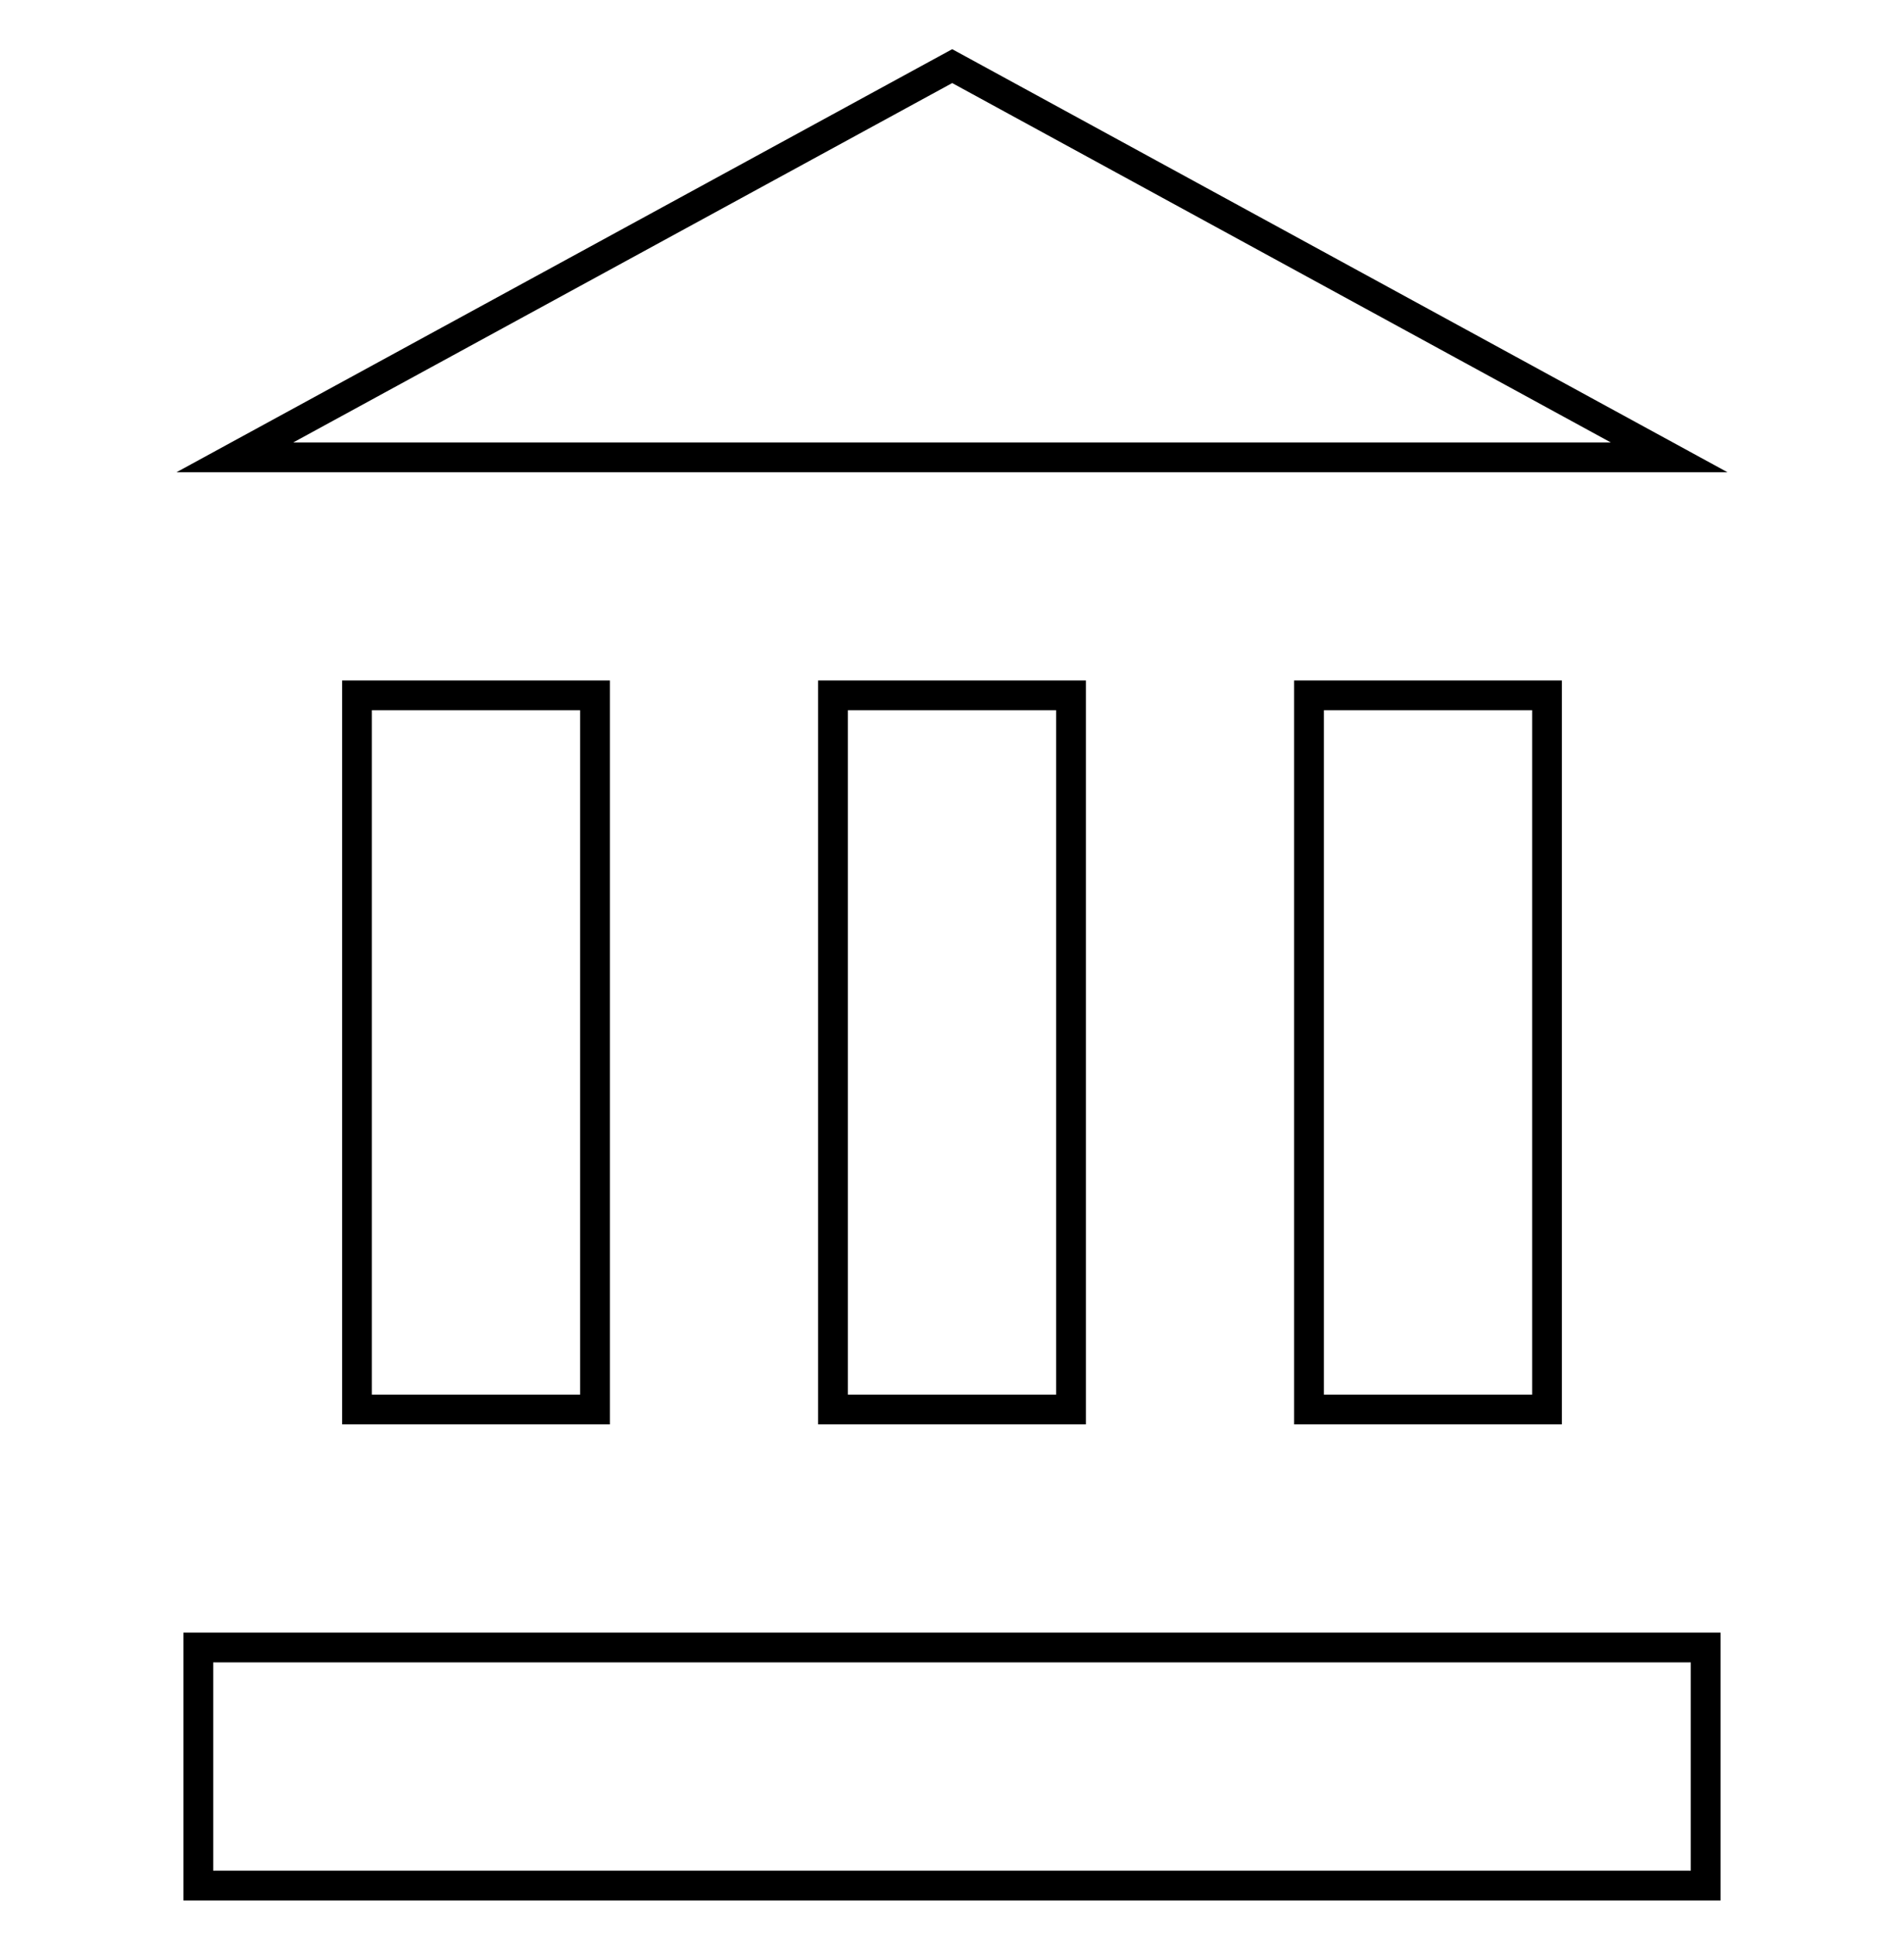 <svg width="64" height="65" viewBox="0 0 64 65" fill="none" xmlns="http://www.w3.org/2000/svg">
<g clip-path="url(#clip0_906_126)">
<path d="M7.896 15.37L32.007 2.222L56.105 15.37H7.896Z" stroke="black" stroke-width="1" stroke-miterlimit="10"/>
<path d="M12 23.37H20V47.37H12V23.37Z" stroke="black" stroke-width="1" stroke-miterlimit="10"/>
<path d="M28 23.37H36V47.37H28V23.37Z" stroke="black" stroke-width="1" stroke-miterlimit="10"/>
<path d="M44 23.37H52V47.37H44V23.37Z" stroke="black" stroke-width="1" stroke-miterlimit="10"/>
<path d="M6.666 55.37H57.333V63.37H6.666V55.37Z" stroke="black" stroke-width="1" stroke-miterlimit="10"/>
</g>
<defs>
<clipPath id="clip0_906_126">
<rect width="64" height="64" fill="white" transform="translate(0 0.703)"/>
</clipPath>
</defs>
</svg>
